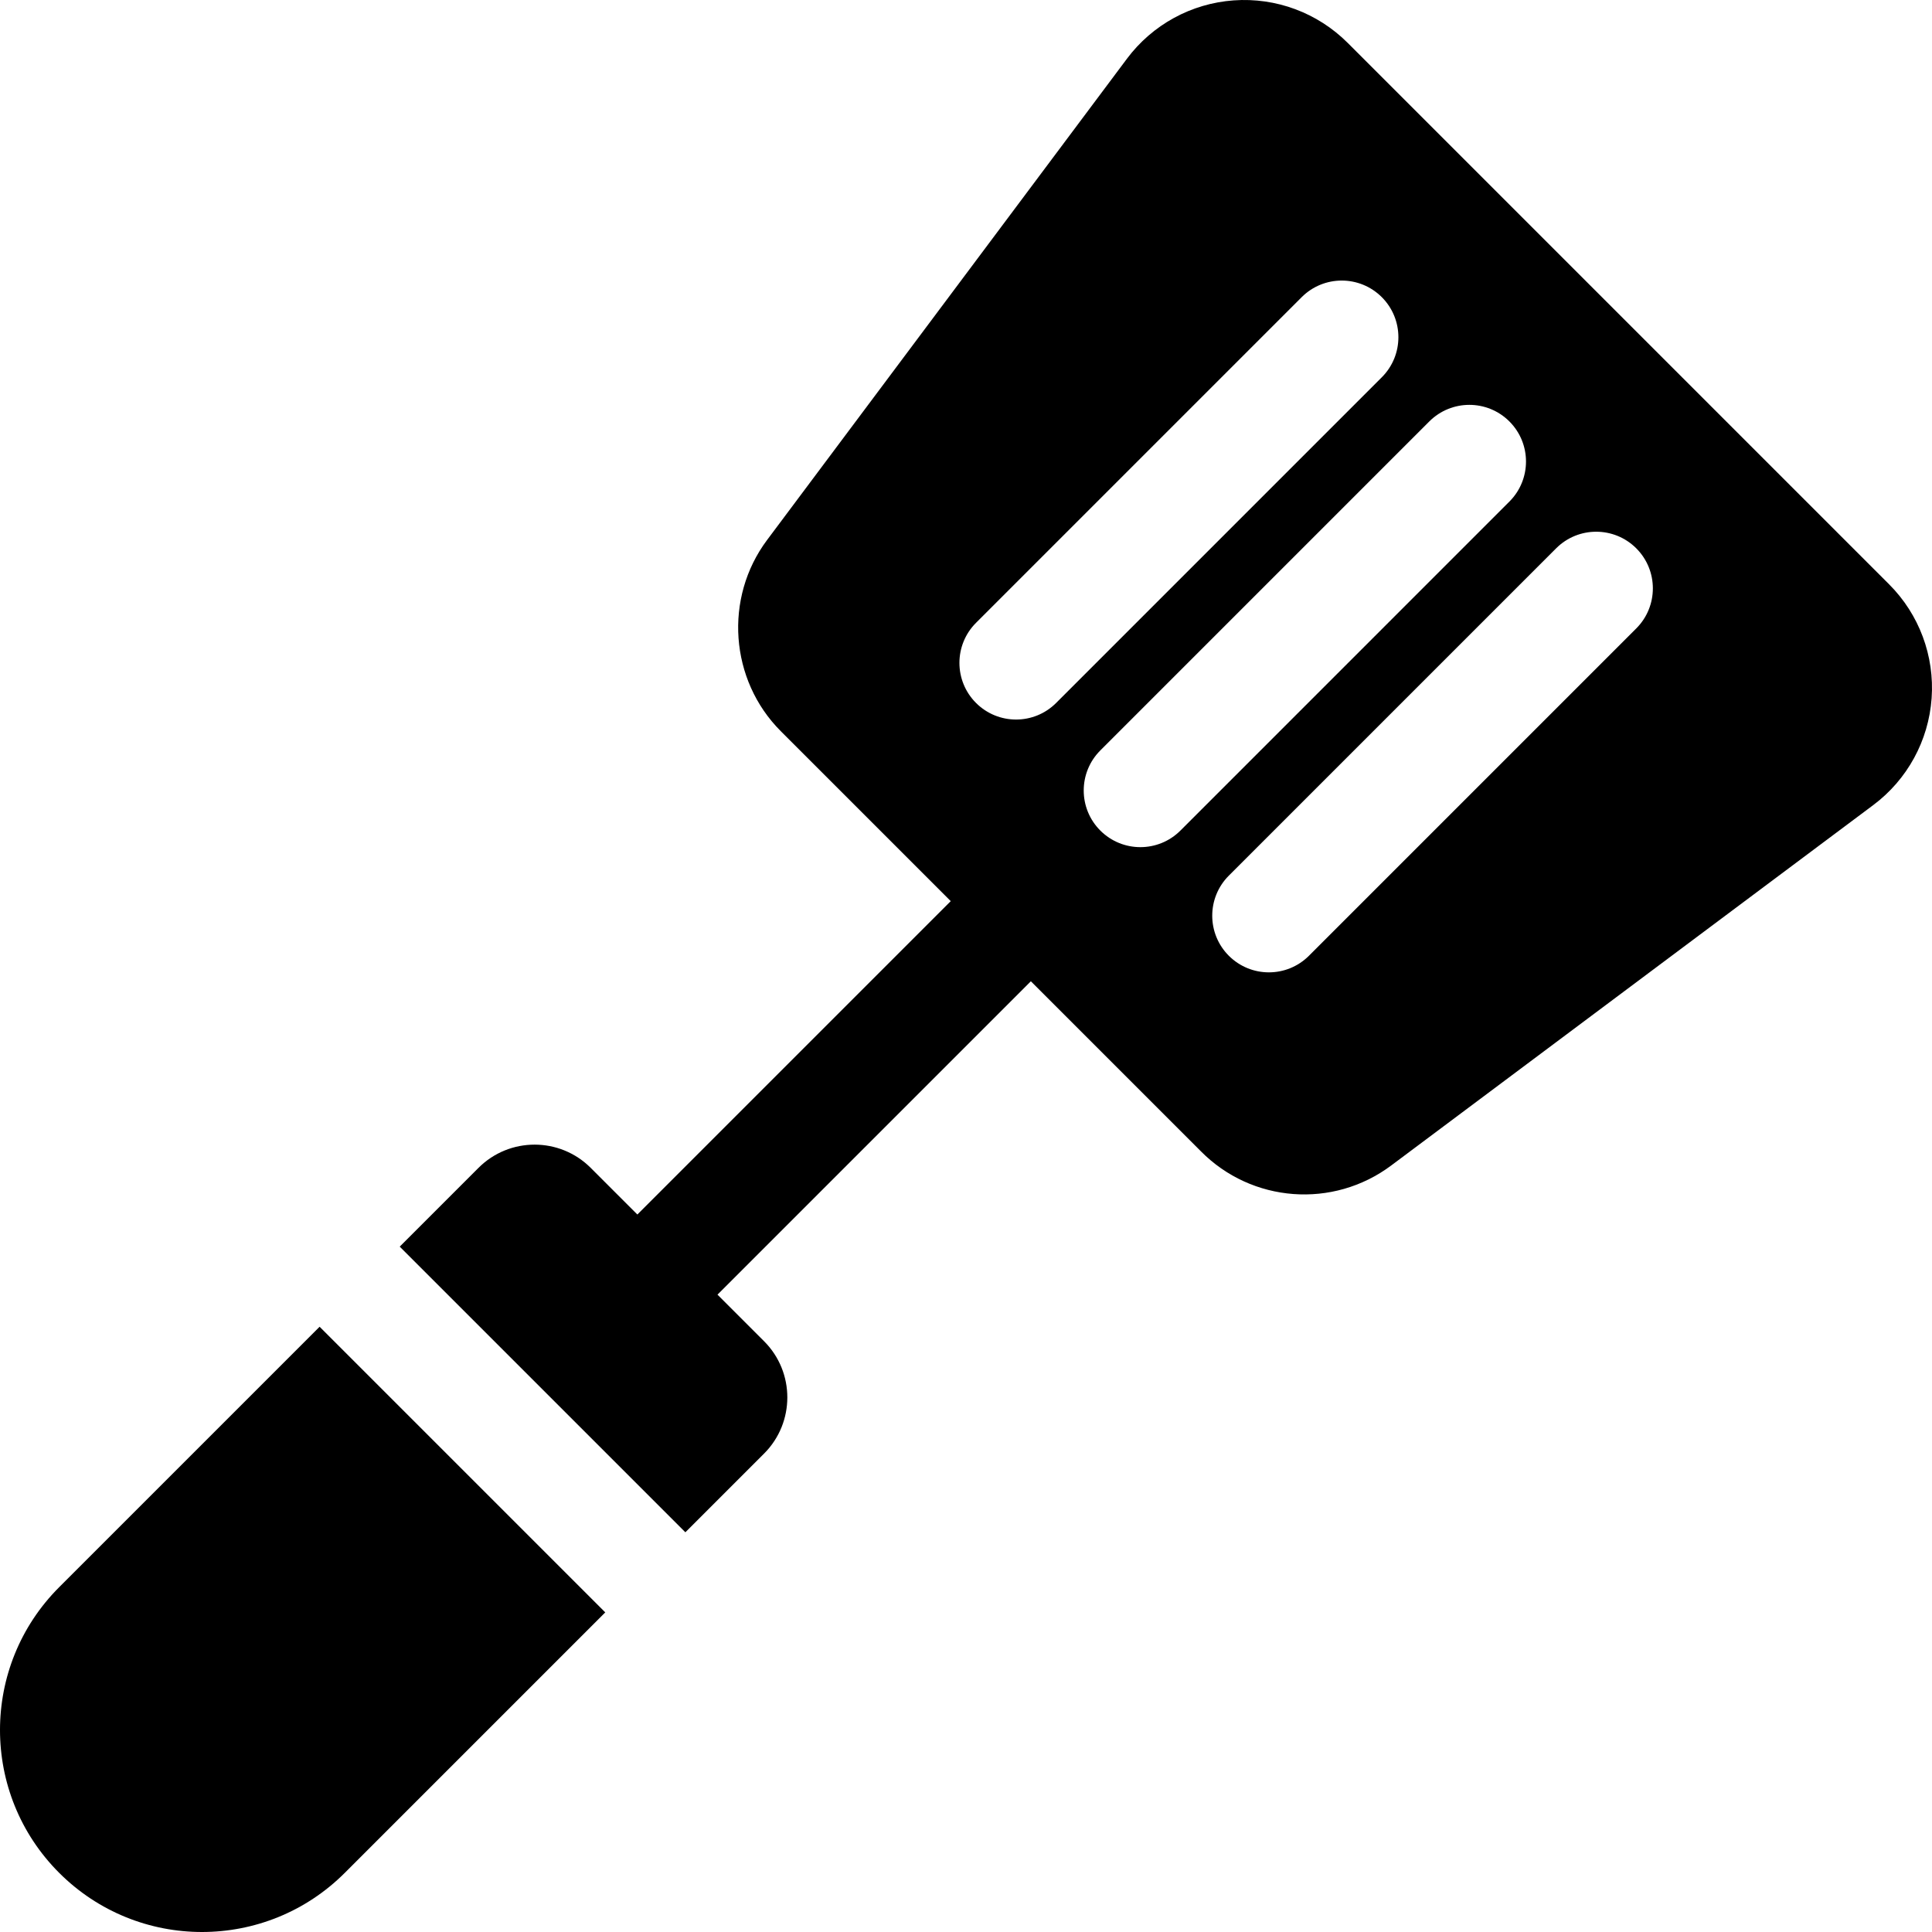 <?xml version="1.0" encoding="iso-8859-1"?>
<!-- Generator: Adobe Illustrator 19.0.0, SVG Export Plug-In . SVG Version: 6.00 Build 0)  -->
<svg version="1.1" id="Capa_1" xmlns="http://www.w3.org/2000/svg" xmlns:xlink="http://www.w3.org/1999/xlink" x="0px" y="0px"
	 viewBox="0 0 512 512" style="enable-background:new 0 0 512 512;" xml:space="preserve">
<g>
	<g>
		<path d="M500.636,154.852L357.149,11.363c-7.963-7.964-18.972-12.073-30.21-11.263c-11.234,0.807-21.544,6.443-28.288,15.463
			l-95.371,127.548c-11.469,15.339-9.905,37.119,3.638,50.66l45.039,45.039l-83.049,83.049L156.547,309.5
			c-8.214-8.214-21.531-8.214-29.746,0l-20.87,20.87l75.7,75.7l20.872-20.872c8.197-8.201,8.197-21.543-0.002-29.743l-12.361-12.361
			l83.049-83.049l45.038,45.038v0.001c13.511,13.686,35.048,15.303,50.45,3.788l127.759-95.52
			c9.02-6.746,14.657-17.058,15.462-28.292C512.706,173.826,508.601,162.815,500.636,154.852z M258.655,186.288
			c-5.863-5.863-5.863-15.369,0-21.233l86.304-86.305c5.862-5.863,15.369-5.863,21.233,0c5.863,5.862,5.863,15.369,0,21.233
			l-86.304,86.305C274.024,192.152,264.518,192.152,258.655,186.288z M312.827,220.105c-5.864,5.864-15.369,5.864-21.233,0
			c-5.863-5.863-5.863-15.369,0-21.233l87.181-87.182c5.862-5.863,15.369-5.863,21.233,0c5.863,5.862,5.863,15.369,0,21.233
			L312.827,220.105z M433.627,166.542l-86.742,86.743c-5.864,5.864-15.369,5.864-21.233,0c-5.863-5.863-5.863-15.369,0-21.233
			l86.742-86.743c5.862-5.863,15.369-5.863,21.233,0C439.491,151.172,439.491,160.679,433.627,166.542z"/>
	</g>
</g>
<g>
	<g>
		<path d="M84.699,351.602l-69.021,69.021c-20.904,20.904-20.904,54.795,0,75.7c20.904,20.904,54.795,20.904,75.699,0l69.022-69.022
			L84.699,351.602z"/>
	</g>
</g>
<g>
</g>
<g>
</g>
<g>
</g>
<g>
</g>
<g>
</g>
<g>
</g>
<g>
</g>
<g>
</g>
<g>
</g>
<g>
</g>
<g>
</g>
<g>
</g>
<g>
</g>
<g>
</g>
<g>
</g>
</svg>
